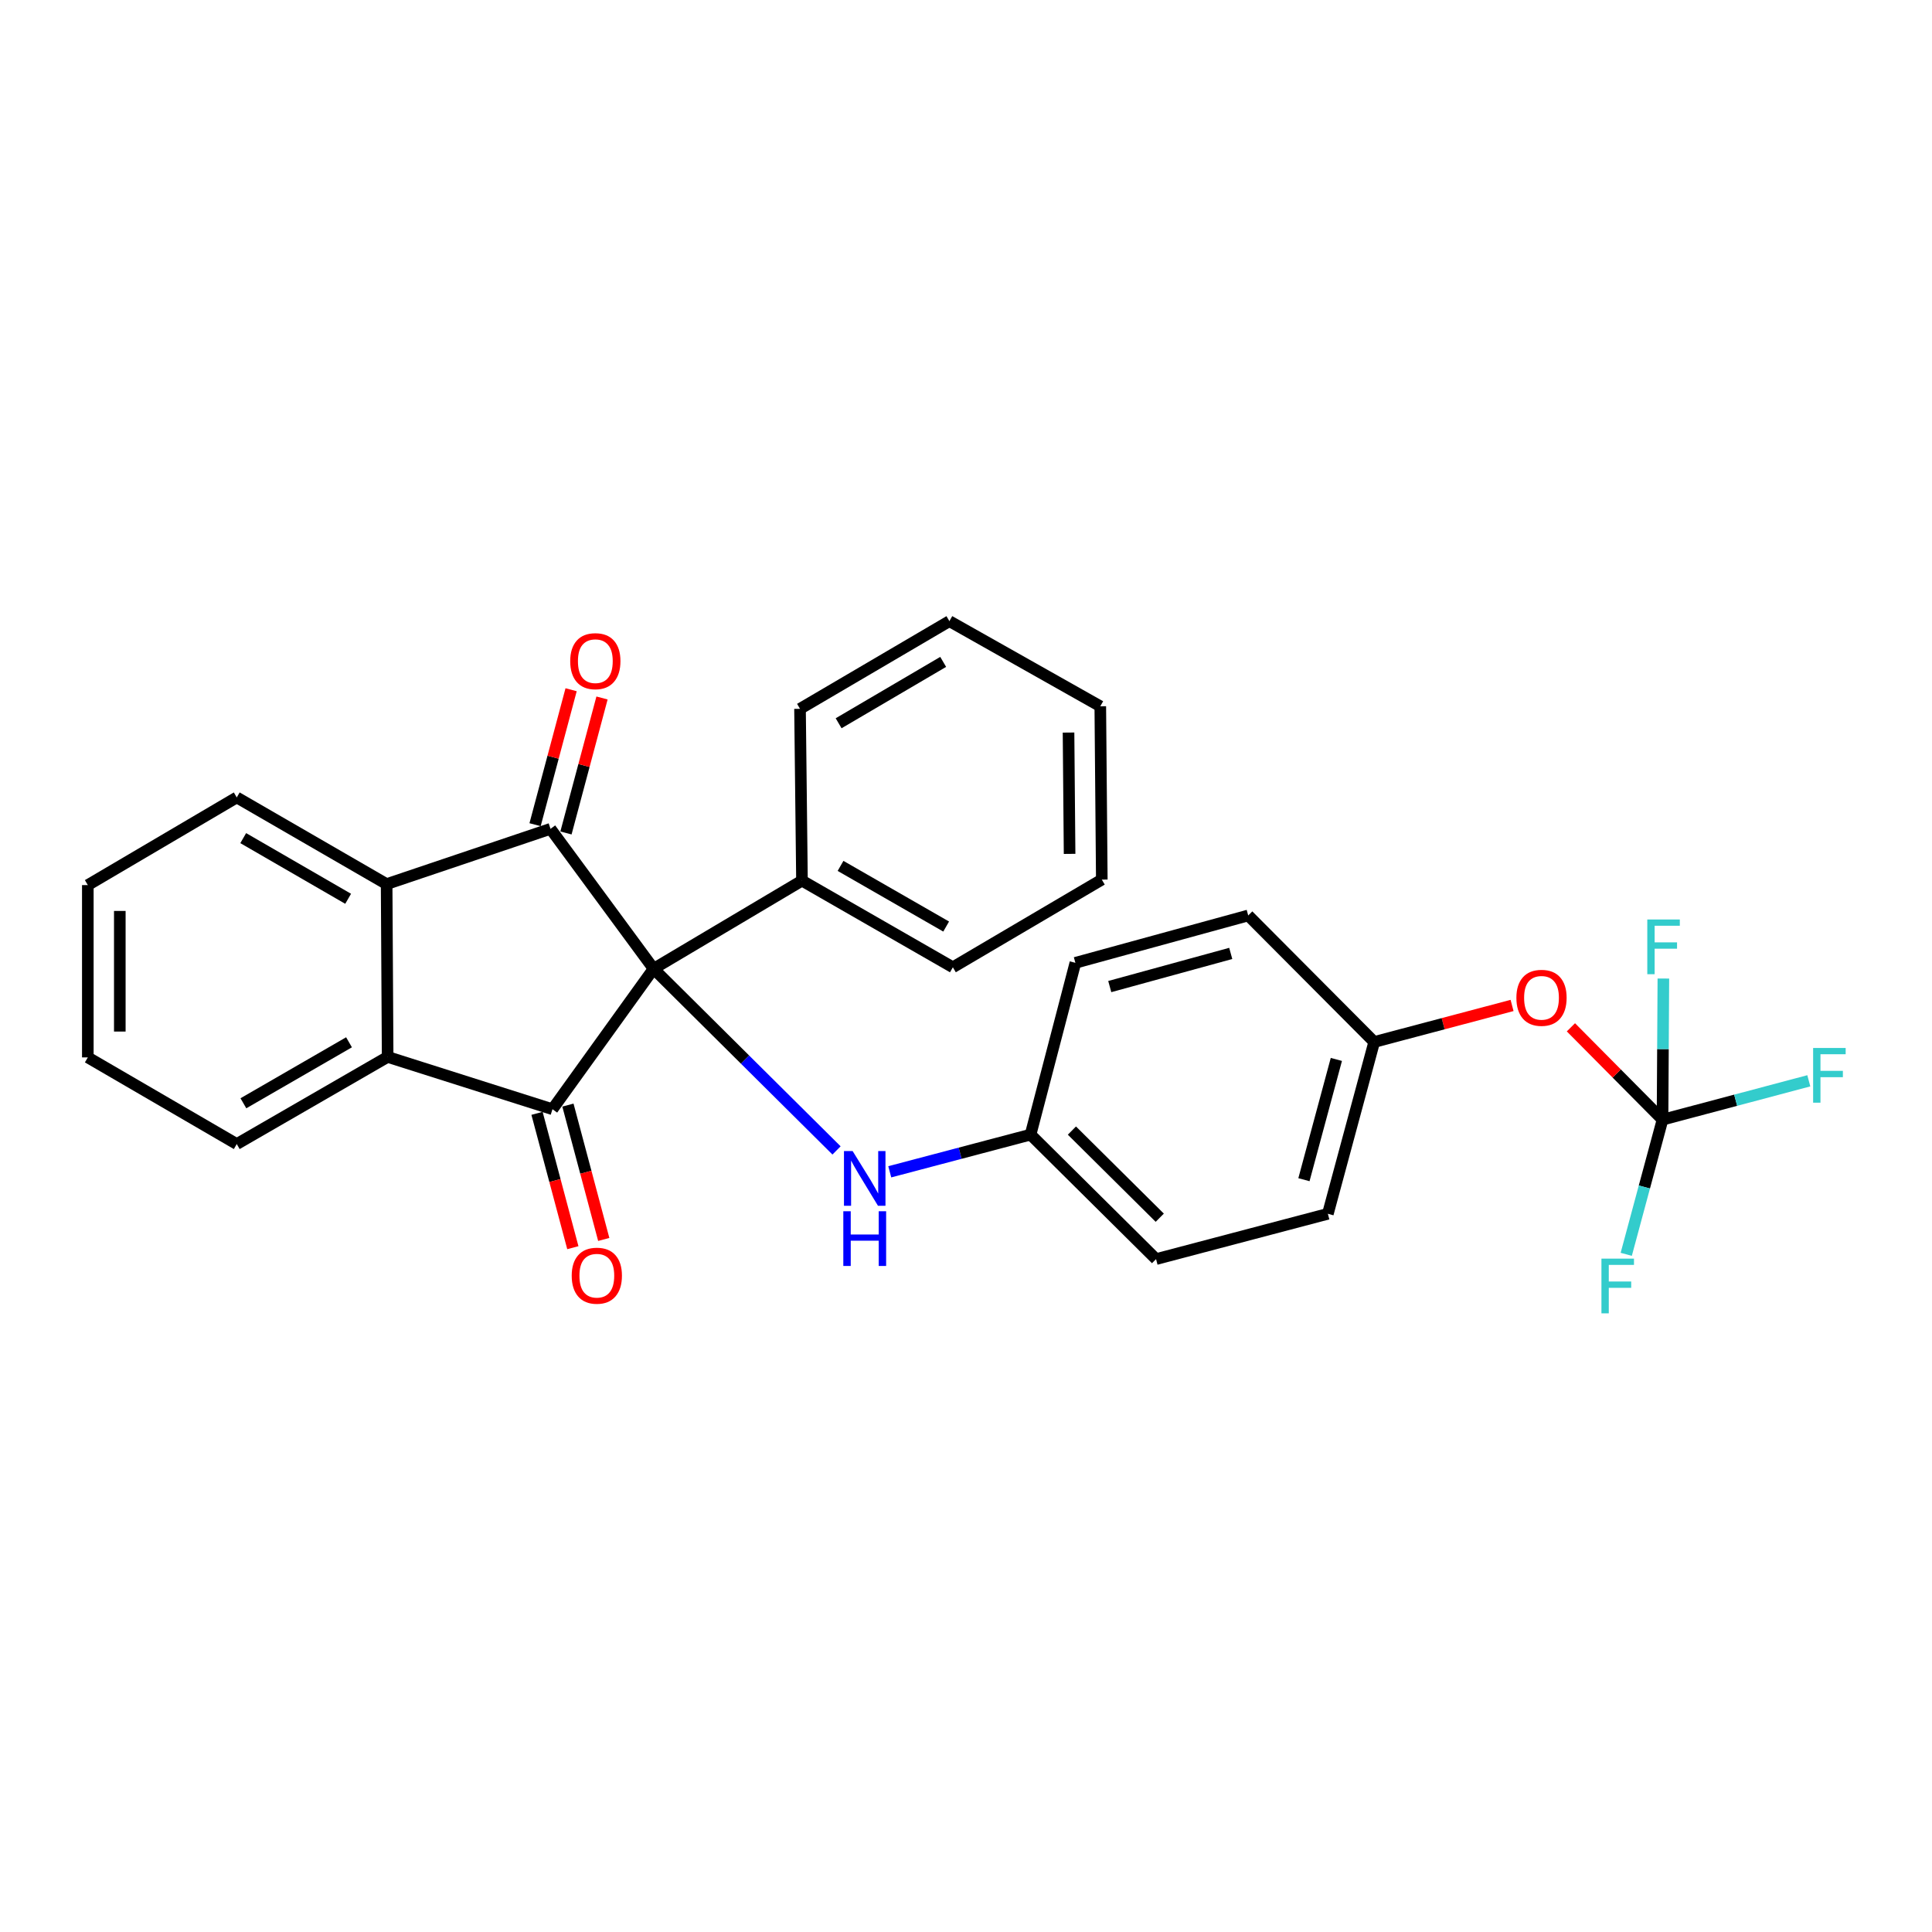 <?xml version='1.0' encoding='iso-8859-1'?>
<svg version='1.1' baseProfile='full'
              xmlns='http://www.w3.org/2000/svg'
                      xmlns:rdkit='http://www.rdkit.org/xml'
                      xmlns:xlink='http://www.w3.org/1999/xlink'
                  xml:space='preserve'
width='1000px' height='1000px' viewBox='0 0 1000 1000'>
<!-- END OF HEADER -->
<rect style='opacity:1.0;fill:#FFFFFF;stroke:none' width='1000' height='1000' x='0' y='0'> </rect>
<path class='bond-0' d='M 338.296,501.438 L 285.959,574.131' style='fill:none;fill-rule:evenodd;stroke:#000000;stroke-width:6px;stroke-linecap:butt;stroke-linejoin:miter;stroke-opacity:1' />
<path class='bond-1' d='M 338.296,501.438 L 284.947,429.002' style='fill:none;fill-rule:evenodd;stroke:#000000;stroke-width:6px;stroke-linecap:butt;stroke-linejoin:miter;stroke-opacity:1' />
<path class='bond-4' d='M 338.296,501.438 L 385.643,548.45' style='fill:none;fill-rule:evenodd;stroke:#000000;stroke-width:6px;stroke-linecap:butt;stroke-linejoin:miter;stroke-opacity:1' />
<path class='bond-4' d='M 385.643,548.45 L 432.989,595.461' style='fill:none;fill-rule:evenodd;stroke:#0000FF;stroke-width:6px;stroke-linecap:butt;stroke-linejoin:miter;stroke-opacity:1' />
<path class='bond-6' d='M 338.296,501.438 L 415.101,455.815' style='fill:none;fill-rule:evenodd;stroke:#000000;stroke-width:6px;stroke-linecap:butt;stroke-linejoin:miter;stroke-opacity:1' />
<path class='bond-2' d='M 285.959,574.131 L 200.646,547.061' style='fill:none;fill-rule:evenodd;stroke:#000000;stroke-width:6px;stroke-linecap:butt;stroke-linejoin:miter;stroke-opacity:1' />
<path class='bond-8' d='M 277.96,576.264 L 287.233,611.033' style='fill:none;fill-rule:evenodd;stroke:#000000;stroke-width:6px;stroke-linecap:butt;stroke-linejoin:miter;stroke-opacity:1' />
<path class='bond-8' d='M 287.233,611.033 L 296.505,645.802' style='fill:none;fill-rule:evenodd;stroke:#FF0000;stroke-width:6px;stroke-linecap:butt;stroke-linejoin:miter;stroke-opacity:1' />
<path class='bond-8' d='M 293.957,571.997 L 303.23,606.766' style='fill:none;fill-rule:evenodd;stroke:#000000;stroke-width:6px;stroke-linecap:butt;stroke-linejoin:miter;stroke-opacity:1' />
<path class='bond-8' d='M 303.23,606.766 L 312.503,641.536' style='fill:none;fill-rule:evenodd;stroke:#FF0000;stroke-width:6px;stroke-linecap:butt;stroke-linejoin:miter;stroke-opacity:1' />
<path class='bond-3' d='M 284.947,429.002 L 200.121,457.609' style='fill:none;fill-rule:evenodd;stroke:#000000;stroke-width:6px;stroke-linecap:butt;stroke-linejoin:miter;stroke-opacity:1' />
<path class='bond-7' d='M 292.945,431.138 L 302.273,396.208' style='fill:none;fill-rule:evenodd;stroke:#000000;stroke-width:6px;stroke-linecap:butt;stroke-linejoin:miter;stroke-opacity:1' />
<path class='bond-7' d='M 302.273,396.208 L 311.601,361.279' style='fill:none;fill-rule:evenodd;stroke:#FF0000;stroke-width:6px;stroke-linecap:butt;stroke-linejoin:miter;stroke-opacity:1' />
<path class='bond-7' d='M 276.949,426.866 L 286.277,391.937' style='fill:none;fill-rule:evenodd;stroke:#000000;stroke-width:6px;stroke-linecap:butt;stroke-linejoin:miter;stroke-opacity:1' />
<path class='bond-7' d='M 286.277,391.937 L 295.605,357.007' style='fill:none;fill-rule:evenodd;stroke:#FF0000;stroke-width:6px;stroke-linecap:butt;stroke-linejoin:miter;stroke-opacity:1' />
<path class='bond-17' d='M 200.646,547.061 L 122.544,592.159' style='fill:none;fill-rule:evenodd;stroke:#000000;stroke-width:6px;stroke-linecap:butt;stroke-linejoin:miter;stroke-opacity:1' />
<path class='bond-17' d='M 180.651,539.487 L 125.98,571.056' style='fill:none;fill-rule:evenodd;stroke:#000000;stroke-width:6px;stroke-linecap:butt;stroke-linejoin:miter;stroke-opacity:1' />
<path class='bond-28' d='M 200.646,547.061 L 200.121,457.609' style='fill:none;fill-rule:evenodd;stroke:#000000;stroke-width:6px;stroke-linecap:butt;stroke-linejoin:miter;stroke-opacity:1' />
<path class='bond-18' d='M 200.121,457.609 L 122.544,412.749' style='fill:none;fill-rule:evenodd;stroke:#000000;stroke-width:6px;stroke-linecap:butt;stroke-linejoin:miter;stroke-opacity:1' />
<path class='bond-18' d='M 180.197,465.213 L 125.893,433.811' style='fill:none;fill-rule:evenodd;stroke:#000000;stroke-width:6px;stroke-linecap:butt;stroke-linejoin:miter;stroke-opacity:1' />
<path class='bond-10' d='M 460.539,606.525 L 496.978,596.9' style='fill:none;fill-rule:evenodd;stroke:#0000FF;stroke-width:6px;stroke-linecap:butt;stroke-linejoin:miter;stroke-opacity:1' />
<path class='bond-10' d='M 496.978,596.9 L 533.416,587.275' style='fill:none;fill-rule:evenodd;stroke:#000000;stroke-width:6px;stroke-linecap:butt;stroke-linejoin:miter;stroke-opacity:1' />
<path class='bond-5' d='M 860.521,579.539 L 836.813,555.636' style='fill:none;fill-rule:evenodd;stroke:#000000;stroke-width:6px;stroke-linecap:butt;stroke-linejoin:miter;stroke-opacity:1' />
<path class='bond-5' d='M 836.813,555.636 L 813.105,531.734' style='fill:none;fill-rule:evenodd;stroke:#FF0000;stroke-width:6px;stroke-linecap:butt;stroke-linejoin:miter;stroke-opacity:1' />
<path class='bond-11' d='M 860.521,579.539 L 898.379,569.48' style='fill:none;fill-rule:evenodd;stroke:#000000;stroke-width:6px;stroke-linecap:butt;stroke-linejoin:miter;stroke-opacity:1' />
<path class='bond-11' d='M 898.379,569.48 L 936.237,559.421' style='fill:none;fill-rule:evenodd;stroke:#33CCCC;stroke-width:6px;stroke-linecap:butt;stroke-linejoin:miter;stroke-opacity:1' />
<path class='bond-12' d='M 860.521,579.539 L 851.13,614.387' style='fill:none;fill-rule:evenodd;stroke:#000000;stroke-width:6px;stroke-linecap:butt;stroke-linejoin:miter;stroke-opacity:1' />
<path class='bond-12' d='M 851.13,614.387 L 841.739,649.236' style='fill:none;fill-rule:evenodd;stroke:#33CCCC;stroke-width:6px;stroke-linecap:butt;stroke-linejoin:miter;stroke-opacity:1' />
<path class='bond-13' d='M 860.521,579.539 L 860.739,543.011' style='fill:none;fill-rule:evenodd;stroke:#000000;stroke-width:6px;stroke-linecap:butt;stroke-linejoin:miter;stroke-opacity:1' />
<path class='bond-13' d='M 860.739,543.011 L 860.957,506.484' style='fill:none;fill-rule:evenodd;stroke:#33CCCC;stroke-width:6px;stroke-linecap:butt;stroke-linejoin:miter;stroke-opacity:1' />
<path class='bond-21' d='M 415.101,455.815 L 493.202,500.665' style='fill:none;fill-rule:evenodd;stroke:#000000;stroke-width:6px;stroke-linecap:butt;stroke-linejoin:miter;stroke-opacity:1' />
<path class='bond-21' d='M 435.061,448.185 L 489.732,479.58' style='fill:none;fill-rule:evenodd;stroke:#000000;stroke-width:6px;stroke-linecap:butt;stroke-linejoin:miter;stroke-opacity:1' />
<path class='bond-22' d='M 415.101,455.815 L 414.089,366.887' style='fill:none;fill-rule:evenodd;stroke:#000000;stroke-width:6px;stroke-linecap:butt;stroke-linejoin:miter;stroke-opacity:1' />
<path class='bond-9' d='M 782.642,520.422 L 746.961,529.873' style='fill:none;fill-rule:evenodd;stroke:#FF0000;stroke-width:6px;stroke-linecap:butt;stroke-linejoin:miter;stroke-opacity:1' />
<path class='bond-9' d='M 746.961,529.873 L 711.281,539.325' style='fill:none;fill-rule:evenodd;stroke:#000000;stroke-width:6px;stroke-linecap:butt;stroke-linejoin:miter;stroke-opacity:1' />
<path class='bond-15' d='M 533.416,587.275 L 556.614,498.356' style='fill:none;fill-rule:evenodd;stroke:#000000;stroke-width:6px;stroke-linecap:butt;stroke-linejoin:miter;stroke-opacity:1' />
<path class='bond-16' d='M 533.416,587.275 L 598.374,651.708' style='fill:none;fill-rule:evenodd;stroke:#000000;stroke-width:6px;stroke-linecap:butt;stroke-linejoin:miter;stroke-opacity:1' />
<path class='bond-16' d='M 554.82,585.185 L 600.29,630.288' style='fill:none;fill-rule:evenodd;stroke:#000000;stroke-width:6px;stroke-linecap:butt;stroke-linejoin:miter;stroke-opacity:1' />
<path class='bond-14' d='M 711.281,539.325 L 687.301,628.262' style='fill:none;fill-rule:evenodd;stroke:#000000;stroke-width:6px;stroke-linecap:butt;stroke-linejoin:miter;stroke-opacity:1' />
<path class='bond-14' d='M 691.698,548.355 L 674.912,610.611' style='fill:none;fill-rule:evenodd;stroke:#000000;stroke-width:6px;stroke-linecap:butt;stroke-linejoin:miter;stroke-opacity:1' />
<path class='bond-30' d='M 711.281,539.325 L 646.075,473.843' style='fill:none;fill-rule:evenodd;stroke:#000000;stroke-width:6px;stroke-linecap:butt;stroke-linejoin:miter;stroke-opacity:1' />
<path class='bond-20' d='M 556.614,498.356 L 646.075,473.843' style='fill:none;fill-rule:evenodd;stroke:#000000;stroke-width:6px;stroke-linecap:butt;stroke-linejoin:miter;stroke-opacity:1' />
<path class='bond-20' d='M 574.409,510.647 L 637.031,493.488' style='fill:none;fill-rule:evenodd;stroke:#000000;stroke-width:6px;stroke-linecap:butt;stroke-linejoin:miter;stroke-opacity:1' />
<path class='bond-19' d='M 598.374,651.708 L 687.301,628.262' style='fill:none;fill-rule:evenodd;stroke:#000000;stroke-width:6px;stroke-linecap:butt;stroke-linejoin:miter;stroke-opacity:1' />
<path class='bond-24' d='M 122.544,592.159 L 45.455,547.309' style='fill:none;fill-rule:evenodd;stroke:#000000;stroke-width:6px;stroke-linecap:butt;stroke-linejoin:miter;stroke-opacity:1' />
<path class='bond-23' d='M 122.544,412.749 L 45.455,458.124' style='fill:none;fill-rule:evenodd;stroke:#000000;stroke-width:6px;stroke-linecap:butt;stroke-linejoin:miter;stroke-opacity:1' />
<path class='bond-26' d='M 493.202,500.665 L 570.292,455.281' style='fill:none;fill-rule:evenodd;stroke:#000000;stroke-width:6px;stroke-linecap:butt;stroke-linejoin:miter;stroke-opacity:1' />
<path class='bond-25' d='M 414.089,366.887 L 491.408,321.504' style='fill:none;fill-rule:evenodd;stroke:#000000;stroke-width:6px;stroke-linecap:butt;stroke-linejoin:miter;stroke-opacity:1' />
<path class='bond-25' d='M 434.068,374.358 L 488.191,342.59' style='fill:none;fill-rule:evenodd;stroke:#000000;stroke-width:6px;stroke-linecap:butt;stroke-linejoin:miter;stroke-opacity:1' />
<path class='bond-31' d='M 45.455,458.124 L 45.455,547.309' style='fill:none;fill-rule:evenodd;stroke:#000000;stroke-width:6px;stroke-linecap:butt;stroke-linejoin:miter;stroke-opacity:1' />
<path class='bond-31' d='M 62.011,471.501 L 62.011,533.931' style='fill:none;fill-rule:evenodd;stroke:#000000;stroke-width:6px;stroke-linecap:butt;stroke-linejoin:miter;stroke-opacity:1' />
<path class='bond-27' d='M 491.408,321.504 L 569.51,365.572' style='fill:none;fill-rule:evenodd;stroke:#000000;stroke-width:6px;stroke-linecap:butt;stroke-linejoin:miter;stroke-opacity:1' />
<path class='bond-29' d='M 570.292,455.281 L 569.51,365.572' style='fill:none;fill-rule:evenodd;stroke:#000000;stroke-width:6px;stroke-linecap:butt;stroke-linejoin:miter;stroke-opacity:1' />
<path class='bond-29' d='M 553.618,441.969 L 553.071,379.173' style='fill:none;fill-rule:evenodd;stroke:#000000;stroke-width:6px;stroke-linecap:butt;stroke-linejoin:miter;stroke-opacity:1' />
<path  class='atom-5' d='M 441.319 595.788
L 450.599 610.788
Q 451.519 612.268, 452.999 614.948
Q 454.479 617.628, 454.559 617.788
L 454.559 595.788
L 458.319 595.788
L 458.319 624.108
L 454.439 624.108
L 444.479 607.708
Q 443.319 605.788, 442.079 603.588
Q 440.879 601.388, 440.519 600.708
L 440.519 624.108
L 436.839 624.108
L 436.839 595.788
L 441.319 595.788
' fill='#0000FF'/>
<path  class='atom-5' d='M 436.499 626.94
L 440.339 626.94
L 440.339 638.98
L 454.819 638.98
L 454.819 626.94
L 458.659 626.94
L 458.659 655.26
L 454.819 655.26
L 454.819 642.18
L 440.339 642.18
L 440.339 655.26
L 436.499 655.26
L 436.499 626.94
' fill='#0000FF'/>
<path  class='atom-8' d='M 295.144 342.215
Q 295.144 335.415, 298.504 331.615
Q 301.864 327.815, 308.144 327.815
Q 314.424 327.815, 317.784 331.615
Q 321.144 335.415, 321.144 342.215
Q 321.144 349.095, 317.744 353.015
Q 314.344 356.895, 308.144 356.895
Q 301.904 356.895, 298.504 353.015
Q 295.144 349.135, 295.144 342.215
M 308.144 353.695
Q 312.464 353.695, 314.784 350.815
Q 317.144 347.895, 317.144 342.215
Q 317.144 336.655, 314.784 333.855
Q 312.464 331.015, 308.144 331.015
Q 303.824 331.015, 301.464 333.815
Q 299.144 336.615, 299.144 342.215
Q 299.144 347.935, 301.464 350.815
Q 303.824 353.695, 308.144 353.695
' fill='#FF0000'/>
<path  class='atom-9' d='M 295.917 660.296
Q 295.917 653.496, 299.277 649.696
Q 302.637 645.896, 308.917 645.896
Q 315.197 645.896, 318.557 649.696
Q 321.917 653.496, 321.917 660.296
Q 321.917 667.176, 318.517 671.096
Q 315.117 674.976, 308.917 674.976
Q 302.677 674.976, 299.277 671.096
Q 295.917 667.216, 295.917 660.296
M 308.917 671.776
Q 313.237 671.776, 315.557 668.896
Q 317.917 665.976, 317.917 660.296
Q 317.917 654.736, 315.557 651.936
Q 313.237 649.096, 308.917 649.096
Q 304.597 649.096, 302.237 651.896
Q 299.917 654.696, 299.917 660.296
Q 299.917 666.016, 302.237 668.896
Q 304.597 671.776, 308.917 671.776
' fill='#FF0000'/>
<path  class='atom-10' d='M 784.881 516.465
Q 784.881 509.665, 788.241 505.865
Q 791.601 502.065, 797.881 502.065
Q 804.161 502.065, 807.521 505.865
Q 810.881 509.665, 810.881 516.465
Q 810.881 523.345, 807.481 527.265
Q 804.081 531.145, 797.881 531.145
Q 791.641 531.145, 788.241 527.265
Q 784.881 523.385, 784.881 516.465
M 797.881 527.945
Q 802.201 527.945, 804.521 525.065
Q 806.881 522.145, 806.881 516.465
Q 806.881 510.905, 804.521 508.105
Q 802.201 505.265, 797.881 505.265
Q 793.561 505.265, 791.201 508.065
Q 788.881 510.865, 788.881 516.465
Q 788.881 522.185, 791.201 525.065
Q 793.561 527.945, 797.881 527.945
' fill='#FF0000'/>
<path  class='atom-12' d='M 938.471 542.43
L 955.311 542.43
L 955.311 545.67
L 942.271 545.67
L 942.271 554.27
L 953.871 554.27
L 953.871 557.55
L 942.271 557.55
L 942.271 570.75
L 938.471 570.75
L 938.471 542.43
' fill='#33CCCC'/>
<path  class='atom-13' d='M 828.903 651.465
L 845.743 651.465
L 845.743 654.705
L 832.703 654.705
L 832.703 663.305
L 844.303 663.305
L 844.303 666.585
L 832.703 666.585
L 832.703 679.785
L 828.903 679.785
L 828.903 651.465
' fill='#33CCCC'/>
<path  class='atom-14' d='M 852.634 475.927
L 869.474 475.927
L 869.474 479.167
L 856.434 479.167
L 856.434 487.767
L 868.034 487.767
L 868.034 491.047
L 856.434 491.047
L 856.434 504.247
L 852.634 504.247
L 852.634 475.927
' fill='#33CCCC'/>
</svg>

